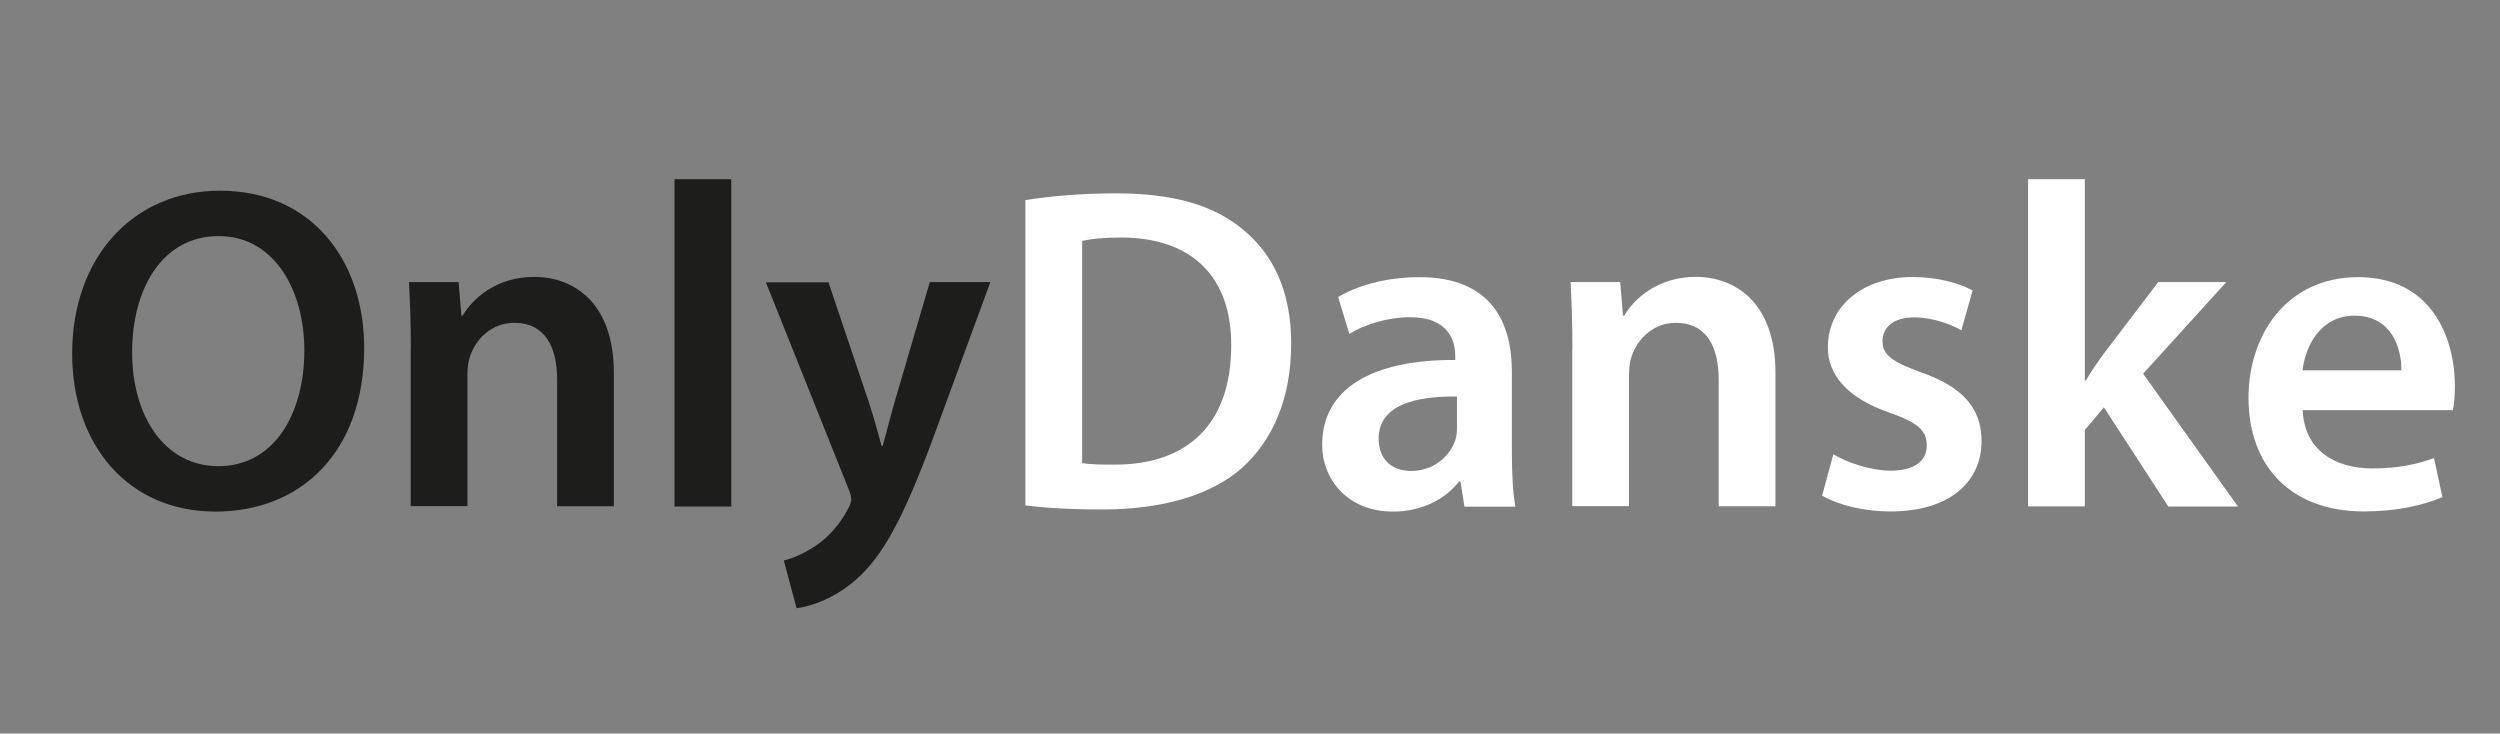 <?xml version="1.0" encoding="utf-8"?>
<!-- Generator: Adobe Illustrator 26.1.0, SVG Export Plug-In . SVG Version: 6.00 Build 0)  -->
<svg version="1.1" id="Layer_1" xmlns="http://www.w3.org/2000/svg" xmlns:xlink="http://www.w3.org/1999/xlink" x="0px" y="0px"
	 viewBox="0 0 1784.2 523.5" style="enable-background:new 0 0 1784.2 523.5;" xml:space="preserve">
<rect x="0" y="0" width="1784.2" height="523.5" fill="#808080" stroke="none"/>
<style type="text/css">
	.st0{enable-background:new    ;}
	.st1{fill:#1D1D1B;}
	.st2{fill:#FFFFFF;}
</style>
<g>
	<g>
		<g>
			<g class="st0">
				<path class="st1" d="M259.9,248.4c0,74.2-45,116.7-106.1,116.7c-62.6,0-102.3-47.8-102.3-112.8c0-68.1,43-116.2,105.6-116.2
					C221.7,136.1,259.9,185,259.9,248.4z M94.3,251.5c0,45.2,22.9,81.2,61.6,81.2c39.1,0,61.3-36.4,61.3-82.8
					c0-41.8-20.8-81.4-61.2-81.4C115.9,168.5,94.3,205.9,94.3,251.5z"/>
				<path class="st1" d="M293.2,248.9c0-18.5-0.6-33.8-1.3-47.6h35.4l2,24h0.9c7.1-12.4,24.4-27.7,51-27.7c27.9,0,56.9,18,56.9,68.6
					v95.1h-40.5v-90.4c0-23-8.4-40.5-30.6-40.5c-16.1,0-27.3,11.4-31.5,23.8c-1.2,3.3-1.9,8.2-1.9,12.8v94.2h-40.5V248.9z"/>
				<path class="st1" d="M481.4,127.9h40.5v233.6h-40.5V127.9z"/>
				<path class="st1" d="M591.2,201.3l28.9,85.8c3.2,9.9,6.7,22.2,9,31.1h0.9c2.5-9,5.5-21,8.5-31.4l25.1-85.5h43.2l-40.1,109.3
					c-22,59.8-36.8,86.3-55.7,103c-15.9,13.9-32.4,19.1-42.5,20.5l-9.1-34.1c6.8-1.7,15.3-5.3,23.4-11c7.7-5.1,16.6-14.5,22.2-25.5
					c1.6-2.8,2.5-5.1,2.5-7.1c0-1.8-0.4-4.1-2.1-7.9l-58.8-147H591.2z"/>
				<path class="st2" d="M731.8,142.8c18.1-2.9,40.6-4.8,64.6-4.8c41.6,0,69.9,8.6,90.4,25.6c21.6,17.5,34.7,44,34.7,81.6
					c0,39.7-13.6,69.1-34.5,88.2c-22.3,20-57.3,30.2-100.4,30.2c-23.6,0-41.4-1.2-54.8-2.9V142.8z M772.2,330.5
					c5.7,1,14.3,1.1,22.6,1.1c52.6,0.3,83.9-28.9,83.9-85c0.2-48.9-27.9-77.1-78.8-77.1c-12.7,0-21.7,1.1-27.6,2.4V330.5z"/>
				<path class="st2" d="M1045.1,361.4l-2.8-17.8h-1c-9.7,12.6-26.5,21.5-47.2,21.5c-32.5,0-50.5-23.2-50.5-47.6
					c0-40.4,36-60.9,95-60.6v-2.6c0-10.5-4.2-28-32.5-27.9c-15.7,0-32.1,5.1-43.1,11.9l-8-26.3c12.1-7.4,32.8-14.2,58-14.2
					c51.4,0,66,32.4,66,67.5v57.7c0,14.6,0.7,28.7,2.5,38.6H1045.1z M1039.8,283c-28.6-0.4-55.9,5.6-55.9,30
					c0,15.7,10.3,23.1,23.1,23.1c16.2,0,27.8-10.4,31.7-22.2c0.9-2.8,1.1-6,1.1-8.8V283z"/>
				<path class="st2" d="M1122.2,248.9c0-18.5-0.6-33.8-1.3-47.6h35.4l2,24h0.9c7.1-12.4,24.4-27.7,51-27.7
					c27.9,0,56.9,18,56.9,68.6v95.1h-40.5v-90.4c0-23-8.4-40.5-30.6-40.5c-16.1,0-27.3,11.4-31.5,23.8c-1.2,3.3-1.9,8.2-1.9,12.8
					v94.2h-40.5V248.9z"/>
				<path class="st2" d="M1308.4,324.2c8.9,5.5,26.4,11.7,40.9,11.7c17.8,0,25.8-7.5,25.8-18c0-10.8-6.6-16.3-26.3-23.3
					c-31.3-10.7-44.4-27.8-44.3-46.8c0-28.2,23.4-50.1,60.8-50.1c17.6,0,33.1,4.4,42.5,9.6l-8,28.4c-6.7-3.8-19.7-9.2-33.9-9.2
					c-14.4,0-22.4,7.1-22.4,17c0,10.2,7.7,15,28,22.4c29.1,10.3,42.6,25.2,42.7,48.8c0,29.2-22.7,50.3-65,50.3
					c-19.4,0-37-4.6-48.8-11.2L1308.4,324.2z"/>
				<path class="st2" d="M1487.9,271.5h0.7c3.8-6.3,8.4-13.1,12.6-18.8l39.1-51.4h48.6l-59.4,65.4l67.7,94.8h-49.7l-46-70.8
					l-13.6,16.2v54.5h-40.5V127.9h40.5V271.5z"/>
				<path class="st2" d="M1643.4,292.6c1.1,29,23.5,41.7,49.5,41.7c18.6,0,32-2.9,44.2-7.4l6,27.9c-13.7,5.8-32.7,10.2-56,10.2
					c-52,0-82.4-32.1-82.4-81.2c0-44.2,26.8-86,78.3-86c52.1,0,69,42.8,69,77.9c0,7.5-0.7,13.6-1.4,17H1643.4z M1713.8,264.3
					c0.2-14.8-6.3-39-33.4-39c-24.9,0-35.3,22.6-37.1,39H1713.8z"/>
			</g>
		</g>
	</g>
</g>
</svg>
